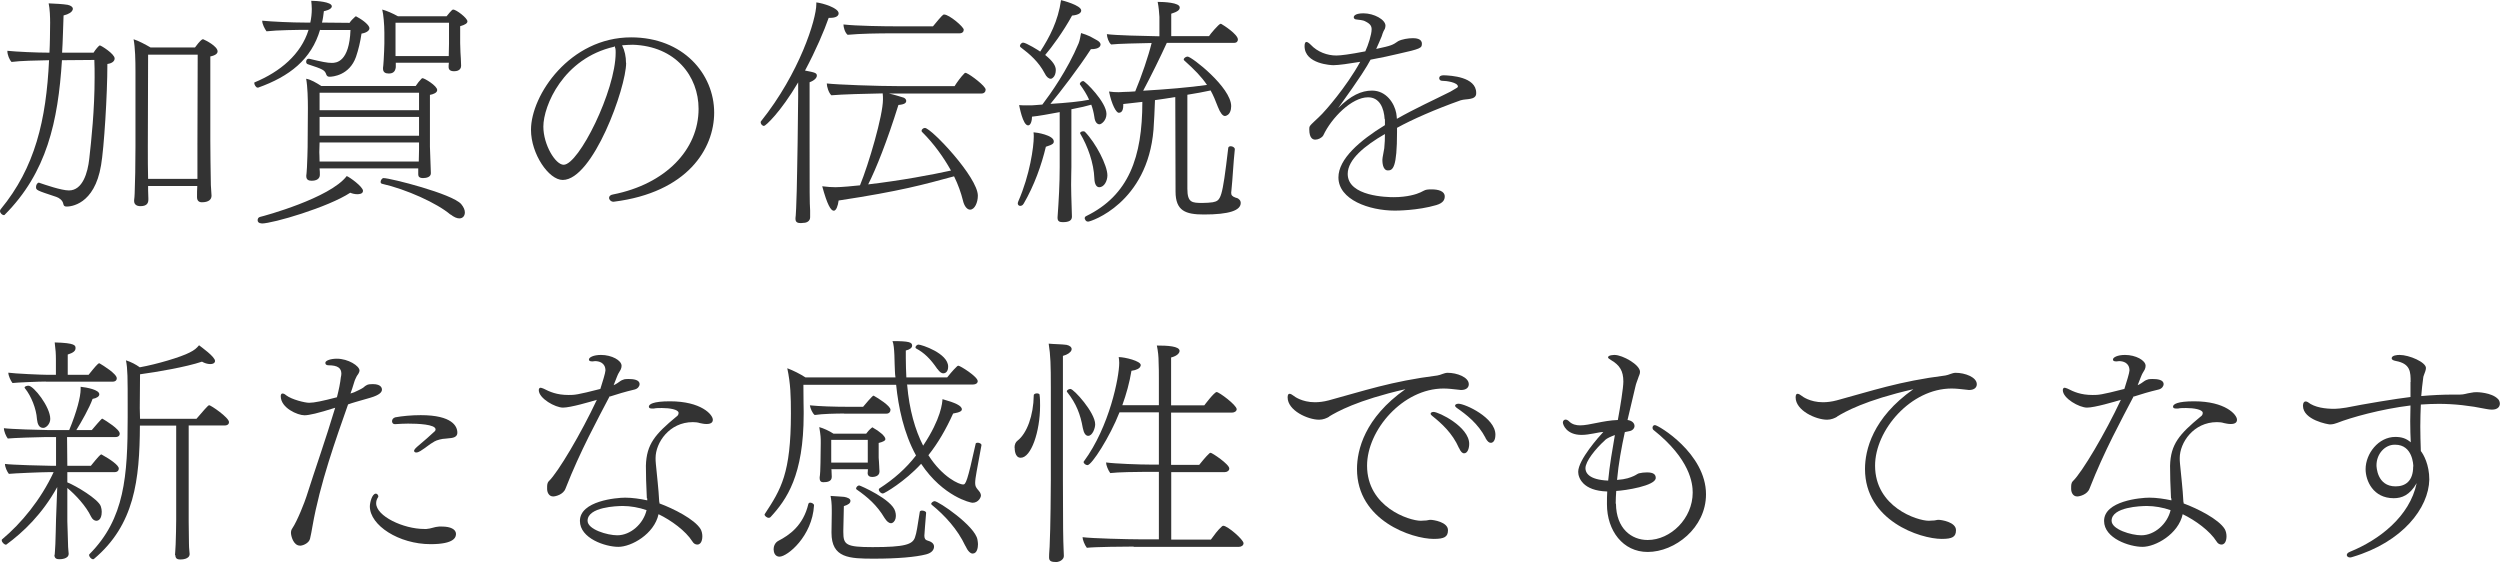<?xml version="1.0" encoding="UTF-8"?>
<svg id="_レイヤー_2" data-name="レイヤー 2" xmlns="http://www.w3.org/2000/svg" viewBox="0 0 186.02 41.82">
  <defs>
    <style>
      .cls-1 {
        fill: #333;
        stroke-width: 0px;
      }
    </style>
  </defs>
  <g id="_レイヤー_4" data-name="レイヤー 4">
    <g>
      <path class="cls-1" d="M4.61,4.48c-.29,4.57-1.13,8.37-4.27,11.51-.02.02-.04.02-.05.02-.11,0-.29-.14-.29-.31,0-.04.02-.09.05-.13,2.56-3.1,3.39-6.64,3.6-11.09-.88.02-2.16.04-2.79.13-.16-.16-.31-.54-.31-.79v-.04c.67.07,2.16.14,3.13.14.04-.72.04-1.46.05-2.23,0-.43-.02-1.03-.11-1.44.47.02,1.08.05,1.42.11.23.05.38.16.38.29,0,.04,0,.05-.02.09-.05.16-.29.32-.67.41-.04.95-.05,1.87-.11,2.77h2.34c.14-.23.4-.54.47-.54.09,0,1.1.63,1.1.97,0,.18-.16.36-.54.41,0,2.29-.25,6.27-.47,7.53-.49,2.97-2.29,3.08-2.56,3.08-.18,0-.22-.07-.25-.2-.05-.27-.31-.45-.52-.52-1.48-.49-1.51-.5-1.51-.74,0-.14.09-.32.22-.32.02,0,.04.02.05.02.38.13,1.62.56,2.18.56,1.03,0,1.4-1.35,1.51-2.34.16-1.42.4-3.66.4-6.07,0-.43,0-.86-.02-1.3l-2.43.02ZM11.02,13.85v.29c0,.16.02.52.02.63v.07c0,.23-.07.5-.59.5-.32,0-.47-.16-.47-.38v-.07c.04-.25.05-.76.05-.86.02-.23.05-1.84.05-3.12v-5.58c0-.85-.02-1.78-.14-2.41.36.11.9.4,1.26.61h3.31c.36-.49.52-.61.58-.61.02,0,.05,0,.07.02.13.05,1.03.5,1.03.88,0,.14-.11.29-.54.38v6.28c0,.22.02,2.7.04,3.29.02.2.05.74.05.79,0,.29-.22.49-.72.49-.23,0-.36-.13-.36-.38v-.04c0-.2,0-.56.02-.79h-3.66ZM14.69,10.79l.02-6.72h-3.69l-.02,6.81c0,.9,0,1.78.02,2.43h3.67v-2.52Z"/>
      <path class="cls-1" d="M23.82,2.2c-.65,2.23-2.29,3.49-4.61,4.32h-.04c-.13,0-.25-.23-.25-.34,0-.02,0-.04.02-.05,1.91-.79,3.46-2.09,4.02-3.91-.83,0-2.36.02-3.13.11-.14-.2-.32-.54-.32-.79.72.07,2.2.14,3.2.14h.38c.07-.32.11-.67.11-1.01,0-.2-.02-.41-.04-.61.36,0,1.53.07,1.53.41,0,.25-.56.36-.59.36-.04.31-.07.58-.14.85l2.05.02c.11-.18.27-.31.41-.45.04-.02.05-.04.07-.04.02,0,.04.02.05.04l.05.02c.5.27.9.63.9.83,0,.18-.22.34-.59.4-.09.61-.22,1.17-.41,1.73-.49,1.39-1.76,1.48-1.96,1.48-.13,0-.2-.04-.25-.16-.11-.34-.25-.4-1.37-.77-.09-.02-.13-.11-.13-.18,0-.13.07-.23.18-.23h.04c.96.23,1.35.31,1.69.31.32,0,1.3-.05,1.39-2.45h-2.25ZM19.46,16.62c-.2,0-.29-.11-.29-.23,0-.11.05-.22.18-.25.31-.07,5.2-1.4,6.45-3.04.2.07,1.21.79,1.21,1.1,0,.25-.34.25-.43.25-.16,0-.36-.04-.52-.11-1.64,1.08-5.76,2.29-6.59,2.29ZM31.14,12.53h-7.36v.02c.02.09.02.38.02.47s-.04.43-.61.43c-.22,0-.4-.07-.4-.34v-.05s.04-.29.05-.61c.02-.63.05-1.04.05-1.51l.02-2.9c0-.65-.02-1.58-.13-2.18.34.05.77.31,1.13.54h7.02c.13-.2.29-.4.43-.54.04-.04.05-.04.09-.04.13,0,1.08.56,1.08.88,0,.2-.27.31-.54.36v3.85c0,.2.04,1.24.05,1.42,0,.18.02.5.02.56,0,.29-.34.36-.58.36-.27,0-.36-.11-.36-.27v-.45ZM31.18,10.6h-7.4l-.02.72c0,.09.02.4.02.7h7.38c0-.23.02-.65.02-.88v-.54ZM31.18,6.9h-7.4v1.3h7.4v-1.3ZM31.18,8.7h-7.4v1.4h7.4v-1.4ZM33.52,15.97c-.99-.85-3.29-1.89-5.11-2.3-.05-.02-.09-.07-.09-.13,0-.13.11-.29.22-.29.5,0,5.13,1.17,5.78,1.94.18.22.27.43.27.61,0,.27-.16.45-.41.45-.18,0-.4-.09-.65-.29ZM29.45,4.66v.34c-.04.38-.27.47-.52.47-.23,0-.43-.07-.43-.36v-.07s.04-.29.05-.59c.02-.38.05-.94.05-1.22v-.79c0-.61-.07-1.39-.16-1.73.34.09.79.29,1.17.5h3.62c.4-.5.45-.5.49-.5.22,0,1.06.63,1.06.88,0,.14-.16.25-.54.36v1.26c0,.45.04.97.05,1.15,0,.18.02.49.02.54,0,.13-.07.4-.52.4-.31,0-.41-.13-.41-.32,0-.04,0-.16.02-.31h-3.94ZM33.41,1.69h-3.98v2.48h3.96c0-.16.02-.67.02-.92v-1.57Z"/>
      <path class="cls-1" d="M46.59,4.68c0,1.85-2.47,8.71-4.72,8.71-1.04,0-2.36-1.94-2.36-3.73,0-2.59,2.9-6.88,7.45-6.88,3.87,0,6.18,2.72,6.18,5.6,0,2.68-1.98,5.94-7.47,6.63h-.04c-.16,0-.31-.14-.31-.29,0-.11.09-.22.29-.25,3.91-.77,6.37-3.33,6.37-6.37,0-2.43-1.71-4.66-4.88-4.77-.27,0-.54.02-.81.04.2.4.29.85.29,1.31ZM45.69,3.48c-3.78.86-5.26,4.39-5.26,5.94,0,1.35.9,2.84,1.51,2.84,1.12,0,3.87-5.51,3.87-8.34,0-.13,0-.23-.02-.31-.02-.05-.04-.11-.04-.16l-.07.02Z"/>
      <path class="cls-1" d="M60.28,16.17c0,.29-.27.41-.47.41-.07,0-.14.02-.22.02-.22,0-.4-.05-.4-.31v-.07s.04-.31.05-.74c.07-1.46.09-4.36.11-4.88l.04-3.44v-1.03c-1.33,2.25-2.43,3.24-2.54,3.24-.13,0-.25-.14-.25-.27,0-.02,0-.05.02-.07,2.88-3.6,4.12-7.6,4.12-8.71v-.14c.47.05,1.66.41,1.66.81,0,.32-.47.34-.65.34h-.09c-.32.92-.95,2.41-1.76,3.92.74.14.88.18.88.38,0,.16-.18.36-.54.49v4.48c0,3.82,0,4.43.04,5.06v.5ZM66.1,6.95c.45.09.97.27,1.15.32.09.04.18.13.18.23,0,.13-.07.27-.58.31-.85,2.72-1.66,4.74-2.25,5.91,2.47-.29,4.75-.72,6.16-1.03-.56-1.01-1.3-2.03-2.14-2.86-.04-.04-.05-.07-.05-.09,0-.11.13-.22.25-.22.47,0,3.94,3.67,3.94,5.04,0,.5-.23,1.04-.58,1.04-.2,0-.43-.22-.54-.72-.13-.52-.34-1.13-.65-1.76-2.25.61-3.98,1.1-8.59,1.8-.05.4-.18.76-.36.76-.22,0-.49-.45-.86-1.82.38.05.72.07.99.07.38,0,1.4-.09,1.82-.14.65-1.58,1.71-5.19,1.71-6.39,0-.14,0-.29-.02-.45-1.17.02-3.06.07-3.82.14-.2-.18-.34-.65-.34-.88.77.09,3.75.2,5.44.2h4.07c.13-.22.49-.72.72-.94.04-.04.05-.05.09-.05s.07.02.11.04c.27.11,1.39.94,1.39,1.21,0,.14-.09.29-.32.29h-6.91ZM66.42,2.48c-1.08,0-2.39.02-3.35.11-.2-.16-.31-.56-.31-.77.97.11,2.93.14,4.14.14h2.52c.72-.88.76-.88.83-.88.38,0,1.46.92,1.46,1.13,0,.14-.09.27-.32.27h-4.97Z"/>
      <path class="cls-1" d="M76.16,15.16c-.05.11-.16.16-.25.16s-.18-.07-.18-.18c0-.05.02-.11.04-.16.86-1.96,1.15-4.05,1.15-4.81,0-.11,0-.22-.02-.32h.05c.14,0,1.46.2,1.46.67,0,.14-.04.23-.59.4-.32,1.35-.86,2.88-1.66,4.25ZM78.86,8.34c-.76.14-1.55.29-2.07.34,0,.29-.09.65-.29.65-.4,0-.65-1.44-.67-1.51.18.02.38.02.58.02.27,0,.52,0,.63-.02l.52-.04c.58-.76,1.87-2.57,2.7-4.56.09-.23.13-.5.18-.76.25.07.47.16.67.25.2.11.36.2.49.27.18.09.29.22.29.32s-.05.36-.72.36c-.92,1.42-2.25,3.15-3.01,4.07,1.15-.07,2.29-.18,2.88-.31-.18-.4-.41-.76-.67-1.12-.02-.02-.02-.04-.02-.05,0-.11.14-.22.25-.22.14,0,1.73,1.57,1.73,2.45,0,.49-.38.77-.52.77-.18,0-.34-.18-.38-.54-.05-.34-.13-.65-.23-.92-.29.09-.85.22-1.48.34v4.3c0,.27-.02.7-.02,1.31,0,.47.02,1.03.04,1.71,0,.18.02.45.02.67,0,.29-.23.41-.67.41-.22,0-.4-.04-.4-.32v-.04c.09-1.24.16-2.5.16-3.75v-4.12ZM75.94,3.51s-.05-.05-.05-.09c0-.11.13-.25.23-.25.23,0,1.21.61,1.28.67.7-1.08,1.33-2.27,1.55-3.83.09.02,1.5.38,1.5.77,0,.11-.07.32-.68.38-.65,1.19-1.51,2.36-2,2.93.58.47.79.81.79,1.12,0,.23-.07.45-.2.56-.05.05-.11.09-.18.09-.14,0-.32-.13-.45-.41-.45-.85-1.08-1.4-1.78-1.93ZM81.43,13.29c-.04-1.17-.5-2.41-1.04-3.33-.02-.02-.02-.04-.02-.05,0-.09.13-.14.23-.14.05,0,.09,0,.13.04.81.83,1.67,2.5,1.67,3.24,0,.38-.22.88-.61.88-.18,0-.34-.18-.36-.63ZM87.45,7.22c-.5.09-1.03.16-1.51.23-.02.65-.07,1.64-.11,2.2-.45,5.46-4.66,6.84-4.86,6.84-.11,0-.18-.05-.22-.14-.02-.04-.04-.07-.04-.11,0-.07.04-.13.11-.16,3.17-1.55,4.18-4.38,4.18-8.5-.54.05-1.03.13-1.42.16v.09c0,.5-.2.56-.34.56-.18,0-.52-.59-.72-1.58.25.04.49.05.72.05.13,0,.27-.02.4-.02.25,0,.54-.02.83-.04.47-1.12.99-2.65,1.22-3.6-.92.02-2.52.05-3.01.11-.18-.14-.31-.52-.32-.77.58.09,2.79.14,3.91.16v-1.44c-.02-.34-.05-.72-.13-1.12.45,0,1.64.05,1.64.41v.02c0,.18-.18.31-.63.45v1.67h2.81c.07-.13.74-.92.86-.92.02,0,.04,0,.07.02.13.07,1.22.76,1.22,1.15,0,.14-.09.25-.29.25h-5c-.45.99-1.19,2.5-1.76,3.56,1.6-.09,3.51-.25,4.75-.43-.41-.61-.92-1.13-1.69-1.82-.02-.02-.04-.04-.04-.07,0-.11.16-.22.29-.22.29,0,3.24,2.29,3.24,3.69,0,.31-.11.59-.31.68-.05.04-.11.05-.16.05-.16,0-.34-.22-.52-.68-.18-.47-.34-.86-.54-1.22-.5.11-1.1.22-1.73.32v6.99c0,1.04.34,1.06,1.13,1.06.25,0,.56-.02.76-.05.61-.13.7-.22,1.15-4.03,0-.09.09-.14.18-.14.14,0,.31.09.31.22v.02c-.11.99-.16,2.18-.25,3.02,0,.07-.02.14-.02.2,0,.18.07.27.31.36.09.02.2.05.27.13.07.05.13.14.13.27,0,.56-.86.86-2.74.86-1.37,0-2.11-.27-2.11-1.71l-.02-7.04Z"/>
      <path class="cls-1" d="M103.03,8.88c-.05-.85-.38-1.64-1.24-1.64-1.21,0-2.72,1.53-3.33,2.84-.11.18-.38.31-.59.31-.14,0-.45-.05-.45-.77,0-.07,0-.16.04-.23.11-.18.56-.54.92-.92.18-.18,1.76-1.93,2.83-3.87-.85.14-1.62.25-2,.25-.11,0-2.14-.07-2.14-1.42,0-.2.05-.31.14-.31.07,0,.18.07.31.2.52.56,1.26.81,1.91.81.34,0,1.03-.09,2.16-.31.22-.47.47-1.26.47-1.64,0-.23-.09-.4-.45-.58-.23-.13-.47-.11-.74-.16-.09-.02-.14-.09-.14-.16,0-.02,0-.29.72-.29.79,0,1.64.47,1.64.92,0,.07-.02.16-.05.25-.04.05-.13.2-.23.54-.13.32-.27.63-.41.94,1.17-.25,1.22-.29,1.64-.58.27-.14.74-.22,1.08-.22.2,0,.68.02.68.41,0,.32-.07.38-1.78.76-.54.13-1.28.29-2.04.43-.29.54-.72,1.26-2.41,3.6.94-.94,1.73-1.3,2.52-1.3,1.06,0,1.66.94,1.8,1.67.02.13.04.27.05.43,1.35-.77,2.75-1.4,3.98-2.02.54-.31.56-.32.56-.38,0-.31-.85-.43-1.19-.43-.11,0-.2-.09-.2-.18,0-.16.11-.23.34-.23.52.02,2.41.11,2.41,1.31v.04c0,.27-.22.36-.43.4-.23.05-.49.04-.72.11-1.89.67-3.64,1.44-4.74,2.05v.31c0,2.66-.31,2.86-.68,2.86-.41,0-.41-.68-.41-.79,0-.05,0-.13.14-.86.04-.38.05-.72.05-1.06-1.49.86-2.77,1.89-2.77,2.97,0,1.69,2.99,1.73,3.42,1.73,1.01,0,1.71-.22,2-.36.16-.07.31-.18.47-.2.11-.02.23-.02.36-.02.49,0,.97.13.97.52,0,.23-.09.49-.63.65-1.39.41-2.97.41-3.08.41-1.91,0-4.2-.81-4.2-2.47,0-1.37,1.58-2.74,3.46-3.89v-.45Z"/>
      <path class="cls-1" d="M4.07,41.28c0-.14.04-.41.05-.81.02-.41.04-1.51.05-1.85l.09-2.38c-1.13,2.03-2.52,3.35-3.8,4.29h-.02c-.11,0-.31-.18-.31-.32,0-.04,0-.07.04-.09,1.4-1.17,2.86-2.92,3.82-4.99h-.32c-.52,0-2.68.09-3.01.13-.13-.16-.29-.5-.29-.74.43.07,3.04.14,3.49.14h.31v-2.14h-.76c-.5,0-2.5.07-2.83.11-.13-.16-.29-.54-.29-.77.43.07,2.84.14,3.29.14h1.57c.56-1.35.85-2.47.85-3.04v-.18c.47.05,1.39.22,1.39.56,0,.16-.2.29-.5.34-.23.65-.85,1.75-1.21,2.32h1.15c.72-.85.76-.85.77-.85.02,0,.04.02.05.02.22.13,1.26.76,1.26,1.1,0,.13-.09.25-.32.25h-3.6l.02,2.14h1.75c.52-.65.72-.85.77-.85.02,0,.04.02.05.02.65.36,1.26.79,1.26,1.03,0,.14-.09.27-.32.27h-3.51v.76c.63.25,2.3,1.24,2.49,1.78.05.14.07.29.07.41,0,.67-.36.67-.4.67-.13,0-.29-.09-.4-.32-.36-.76-1.13-1.6-1.76-2.12v2.48c0,.31.05,1.26.05,1.62,0,.41.05.67.05.79,0,.4-.59.41-.7.41-.18,0-.36-.05-.36-.31v-.02ZM3.4,28.39c-.52,0-2.14.07-2.47.11-.13-.16-.31-.54-.31-.77.43.07,2.5.16,2.95.16h.59v-1.13c0-.45-.02-.72-.09-1.28,1.55.04,1.55.23,1.55.43s-.16.34-.58.47v1.51h1.55c.45-.56.7-.86.79-.86.02,0,.04.02.05.02.22.13,1.26.76,1.26,1.1,0,.13-.09.25-.32.25H3.4ZM2.75,31.18c-.05-.77-.43-1.71-.88-2.27-.02-.02-.04-.05-.04-.07,0-.09.16-.14.29-.14.38,0,1.62,1.57,1.62,2.47,0,.38-.31.67-.52.67-.32,0-.43-.29-.47-.65ZM13.02,41.32c0-.14.04-.41.05-.81.02-.41.04-1.51.04-1.85v-6.99h-2.7c-.02,4.05-.4,7.38-3.42,9.92-.02.02-.04.02-.07.02-.13,0-.29-.18-.29-.32,0-.02.02-.05.04-.07,2.61-2.63,2.83-5.8,2.83-10.21v-.74c0-2.16,0-2.83-.13-3.46.4.13.74.31,1.03.52,1.28-.23,3.06-.76,3.71-1.1.36-.18.52-.32.7-.54.16.13,1.19.85,1.19,1.17,0,.02,0,.23-.36.23-.2,0-.43-.07-.61-.18-1.19.4-3.35.77-4.61.94,0,.9-.02,1.71-.02,2.52,0,.27.02.54.02.79h4.2c.45-.52.86-1.01.94-1.01.13,0,1.48.92,1.48,1.26,0,.13-.09.25-.34.25h-2.66v7.15c0,.31.02,1.26.02,1.62,0,.41.05.67.05.79,0,.4-.59.41-.7.41-.18,0-.36-.05-.36-.31v-.02Z"/>
      <path class="cls-1" d="M22.65,30.9c-.5,0-1.76-.54-1.76-1.42,0-.13.05-.2.13-.2.09,0,.18.05.27.13.41.32,1.4.56,1.71.56.38,0,.99-.13,2.07-.41.14-.54.25-1.08.29-1.48.02-.09.04-.18.04-.27,0-.41-.25-.63-.97-.63-.11,0-.22-.05-.22-.16v-.04c.02-.16.41-.29.85-.29.85,0,1.69.54,1.69.88,0,.02,0,.16-.2.41-.09.2-.13.23-.22.54-.07.25-.16.5-.25.76.11-.04.2-.07.27-.09.23-.11.49-.22.67-.34.23-.2.32-.27.72-.27.68,0,.68.36.68.41,0,.18-.16.4-.88.61-.34.11-.81.22-1.08.31-.2.05-.4.13-.56.18-.9,2.56-2.09,5.87-2.65,9.07-.04.23-.13.74-.18.92-.07.31-.47.5-.7.52h-.04c-.52,0-.68-.76-.68-.95,0-.11.02-.22.09-.32.4-.59.95-2.03,1.06-2.38.67-2.11,1.42-4.21,2.14-6.61-1.28.41-1.95.56-2.29.56ZM32.04,40.49c-2.36,0-4.52-1.4-4.52-2.81,0-.27.16-.95.45-.95.09,0,.18.11.18.2,0,.02,0,.05-.02.07-.11.16-.14.31-.14.45,0,.95,2.02,1.91,3.58,1.91h.16c.34-.02.59-.16.94-.18h.22c.63,0,1.03.2,1.04.54,0,.22-.07.77-1.89.77ZM32.31,32.86c-.41.23-.52.38-1.03.7-.11.07-.22.11-.31.11s-.16-.05-.16-.13c0-.05.07-.16.22-.29.56-.47.99-.85,1.33-1.17.04-.04.05-.09.05-.13,0-.38-1.33-.43-2.05-.43-.31,0-.63.02-.95.04h-.04c-.13,0-.2-.11-.2-.22,0-.13.09-.25.25-.29.49-.09,1.19-.16,1.89-.16,2.34,0,2.72.83,2.72,1.3,0,.09-.02.18-.09.25-.16.18-.54.16-.81.2-.2,0-.61.09-.83.22Z"/>
      <path class="cls-1" d="M45.36,29.49c-.9,1.73-2.18,4.05-3.28,6.86-.16.45-.74.59-.92.59-.32,0-.45-.31-.45-.56v-.09c0-.18,0-.36.13-.49.68-.65,2.41-3.57,3.57-6.05-.47.14-1.95.58-2.52.58s-1.8-.68-1.8-1.3c0-.11.05-.18.14-.18.05,0,.13.04.22.07.45.23.97.47,1.86.47.43,0,.61,0,2.36-.45.16-.49.38-1.22.38-1.37,0-.59-.49-.7-.77-.7-.05,0-.13.02-.18.02h-.05c-.16,0-.23-.05-.23-.14,0-.16.34-.34.9-.34.79,0,1.53.4,1.53.81,0,.09-.02.18-.07.29l-.16.27c-.04.05-.22.52-.36.88,0,0,.16-.05.52-.32.05-.04.14-.07.2-.09.07-.04.22-.05.38-.05.36,0,.83.05.83.38,0,.16-.13.34-.36.4-.76.18-1.33.36-1.67.47l-.16.05ZM48.13,37.07c-.05-.9-.07-1.84-.07-2.41.04-1.62.7-2.36,2.27-3.66.09-.05.16-.16.16-.25v-.05c-.04-.23-.65-.34-1.24-.34-.22,0-.43,0-.61.04h-.11c-.18,0-.25-.05-.25-.14,0-.18.31-.4,1.57-.4,2.32,0,3.19.99,3.19,1.37,0,.18-.11.32-.47.32-.18,0-.36-.04-.5-.07-.14-.05-.34-.07-.52-.07-1.75,0-2.77,1.53-2.77,2.67,0,.11,0,.25.02.43.09.99.2,1.82.25,2.81.02.05.02.09.02.14,1.03.38,2.61,1.17,3.06,1.91.09.16.13.36.13.54,0,.11-.02.61-.38.61-.13,0-.27-.07-.36-.23-.5-.79-1.57-1.57-2.52-2.03-.32,1.48-2.02,2.43-2.99,2.43s-2.86-.63-2.86-1.93c0-1.49,2.72-1.73,3.37-1.73.54,0,1.12.09,1.64.2v-.14ZM46.35,37.65c-.45,0-2.63.07-2.63,1.1,0,.65,1.48,1.08,2.21,1.08.99,0,1.94-.85,2.18-1.87-.56-.2-1.21-.31-1.76-.31Z"/>
      <path class="cls-1" d="M67.5,28.64c.16,1.85.59,3.35,1.19,4.52,1.35-2.03,1.42-3.19,1.44-3.46.96.27,1.44.49,1.44.76,0,.11-.11.22-.65.31-.54,1.19-1.13,2.21-1.84,3.1,1.06,1.66,2.3,2.18,2.58,2.18.2,0,.31-.18.94-3.04,0-.04.07-.07.14-.07.13,0,.29.07.29.18,0,.04-.16.86-.36,1.96-.07.38-.11.67-.11.86,0,.11.02.2.04.25.07.18.22.29.32.45.05.09.07.16.07.23,0,.13-.18.54-.63.54-.13,0-2.18-.45-3.82-2.9-1.22,1.33-2.74,2.21-2.84,2.21-.16,0-.31-.16-.31-.29,0-.04.02-.07.05-.09,1.06-.68,1.98-1.49,2.72-2.45-.92-1.67-1.31-3.6-1.48-5.26h-6.9c0,.85.02,1.98.02,1.98v.2c0,4.56-1.26,6.36-2.47,7.67-.04.04-.09.05-.13.05-.14,0-.31-.14-.31-.25,0-.02.02-.02.02-.04,1.21-1.84,1.94-3.02,1.94-7.47,0-1.24-.02-2.2-.27-3.37.43.16.97.43,1.35.68h6.7c-.02-.16-.04-.31-.04-.45-.02-.23-.02-.74-.04-1.21-.02-.43-.05-.83-.14-1.04,1.26,0,1.46.09,1.46.34,0,.16-.18.29-.47.36v.56c0,.5.02.97.04,1.44h3.04c.07-.09.41-.52.74-.83.04-.02.05-.04.09-.04.13,0,1.44.81,1.44,1.15,0,.14-.13.25-.34.25h-4.93ZM57.56,40.89c0-.25.11-.52.36-.65.79-.41,1.85-1.12,2.23-2.75.02-.05.07-.09.13-.09.13,0,.29.09.29.2-.13,2.3-1.98,3.82-2.57,3.82-.29,0-.43-.25-.43-.52ZM62.82,30.77c-.59,0-1.64.02-2.2.11-.18-.14-.32-.49-.36-.72.68.07,1.75.11,2.99.11h.97c.13-.16.7-.83.77-.83.02,0,.04.02.05.02.29.16,1.22.74,1.22,1.03,0,.14-.09.29-.31.29h-3.15ZM61.87,34.89v.09c0,.14.02.32.02.5,0,.36-.36.4-.63.4-.14,0-.27-.05-.27-.31v-.07s.04-.23.04-.41c0-.2.02-.47.02-.63l.02-1.49c0-.41,0-.52-.11-1.19.32.09.72.27,1.06.49h2.43c.07-.11.25-.31.4-.43.04-.02.05-.04.07-.04,0,0,.02,0,.04.02l.02.02c.41.22.9.61.9.83,0,.11-.14.2-.5.29v1.1c0,.09.04.41.04.63,0,.16.02.31.02.36v.04c0,.36-.41.4-.54.4-.2,0-.34-.09-.34-.29,0-.07.02-.14.02-.29h-2.68ZM61.89,38.19v-.25c0-.5-.04-.77-.09-1.04.43.04.79.04,1.01.07.23.04.47.13.47.29,0,.18-.14.29-.49.4l-.04,1.8v.13c0,.95.2,1.12,2.18,1.12,2.41,0,2.97-.2,3.15-.72.13-.36.18-.79.36-1.91,0-.05.09-.09.16-.09.14,0,.31.07.31.16v.02c-.05.54-.13,1.66-.13,1.69,0,.18.05.31.23.36.25.07.49.2.49.45,0,.23-.16.47-.59.58-.77.2-2.14.32-3.87.32-1.84,0-3.17-.04-3.17-1.93v-.04l.02-1.4ZM64.57,34.39v-1.66h-2.72v1.69h2.72v-.04ZM66.3,38.93c-.16,0-.32-.13-.49-.4-.56-.94-1.24-1.53-2.07-2.11-.04-.02-.04-.05-.04-.07,0-.11.13-.23.23-.23.07,0,2.45,1.04,2.68,1.93.04.13.05.23.05.34,0,.25-.11.45-.27.52-.04.02-.07.02-.11.02ZM69.75,27.46c-.54-.79-.99-1.21-1.58-1.53-.04-.02-.05-.05-.05-.09,0-.09.13-.2.22-.2.23,0,2.21.65,2.21,1.64,0,.41-.23.5-.36.5s-.27-.09-.43-.32ZM71.83,40.62c-.58-1.24-1.53-2.27-2.5-3.06-.02-.02-.04-.04-.04-.07,0-.09.16-.2.25-.2.29,0,3.01,1.84,3.19,2.86.02.13.04.23.04.34,0,.27-.07.7-.4.7-.16,0-.36-.18-.54-.58Z"/>
      <path class="cls-1" d="M75.49,33.31c0-.22.07-.41.22-.52.7-.54,1.19-1.87,1.21-3.38,0-.09.13-.14.23-.14s.2.04.2.09c.04.27.04.56.04.83,0,1.94-.67,3.87-1.44,3.87-.45,0-.45-.65-.45-.74ZM78.19,28.79c0-1.6-.02-2.36-.16-3.22.41.04.99.04,1.33.09.25.05.38.18.38.32,0,.04-.02.05-.02.09-.07.16-.29.32-.63.41v9.27c0,3.44.02,4.45.05,5.1,0,.18.02.29.02.52,0,.27-.32.43-.52.45-.38,0-.58-.04-.58-.34v-.04s0-.32.04-.76c.07-1.44.09-4.43.09-4.93v-6.97ZM80.57,31.85c-.18-1.03-.49-1.82-1.15-2.66-.02-.02-.04-.05-.04-.07,0-.09.14-.18.27-.18.25,0,1.84,1.76,1.84,2.63,0,.29-.2.86-.52.86-.18,0-.32-.18-.4-.58ZM84.35,40.67c-.61,0-2.88.02-3.48.09-.16-.2-.32-.61-.32-.79.65.09,3.4.16,4.29.16h1.39v-5.02h-1.04c-.61,0-1.98.02-2.58.09-.16-.22-.31-.59-.31-.79.63.09,2.48.16,3.37.16h.56v-3.89h-2.93c-.72,1.84-2.07,3.93-2.38,3.93-.14,0-.29-.13-.29-.23,0-.02,0-.04.02-.05,1.91-2.59,2.63-6.28,2.63-7.33,0-.16-.02-.32-.04-.43.45,0,1.64.29,1.64.59,0,.04,0,.05-.02.09-.05.16-.29.29-.67.34-.14.86-.38,1.73-.68,2.56h2.72v-1.98c0-.41,0-.83-.02-1.22,0-.41-.04-.81-.13-1.24.76,0,1.69.04,1.69.4,0,.13-.13.36-.63.49v3.56h2.47s.74-.99.92-.99,1.49.97,1.49,1.28c0,.14-.16.25-.34.25h-4.54v3.89h2.09c.09-.11.5-.63.76-.86.04-.02.05-.04.09-.04.11,0,1.39.85,1.39,1.17,0,.16-.16.27-.34.27h-3.98v5.02h2.95c.25-.34.5-.7.83-.99.04-.02.05-.04.09-.04.32,0,1.51,1.03,1.51,1.3,0,.16-.16.27-.34.27h-7.83Z"/>
      <path class="cls-1" d="M98.91,31c-.18.11-.45.23-.76.23-.83,0-2.34-.68-2.34-1.66,0-.18.05-.27.14-.27s.2.07.32.16c.02.02.59.47,1.57.47.31,0,.65-.04,1.03-.14,2.59-.7,4.66-1.42,8.08-1.85.27-.04.5-.2.77-.2.68,0,1.57.32,1.57.85,0,.22-.16.43-.58.43-.05,0-.13-.02-.18-.02-.43-.05-.79-.09-1.12-.09-3.02,0-5.69,3.08-5.69,5.74,0,3.08,3.13,4.1,4,4.1.09,0,.2-.02.36-.02.11,0,.23-.05.36-.05.2,0,1.3.16,1.3.77,0,.5-.27.65-1.06.65-1.6,0-5.71-1.35-5.71-5.2,0-1.4.56-3.8,3.6-5.94-3.62.83-5.1,1.69-5.67,2.03ZM108.56,33.34c-.49-1.12-1.31-1.85-2-2.4-.07-.05-.11-.11-.11-.16,0-.07.09-.13.22-.13.38,0,2.65,1.1,2.65,2.38,0,.31-.11.7-.38.7-.13,0-.25-.11-.38-.4ZM110.54,32.59c-.56-1.08-1.44-1.75-2.16-2.25-.07-.05-.11-.11-.11-.16,0-.07.09-.14.25-.14.49,0,2.75,1.03,2.75,2.3,0,.52-.23.61-.34.61-.13,0-.25-.09-.4-.36Z"/>
      <path class="cls-1" d="M120.24,37.48c.02,1.85,1.15,2.7,2.36,2.7,1.71,0,3.35-1.6,3.35-3.53,0-.67-.18-2.48-2.92-4.66-.05-.04-.07-.11-.07-.16,0-.11.07-.2.18-.2.25,0,3.8,2.11,3.8,5.15,0,2.5-2.32,4.29-4.34,4.29-1.84,0-3.03-1.58-3.03-3.55,0-.32,0-.65.02-.95-1.82-.05-2.16-1.03-2.16-1.46,0-.9,1.57-2.65,1.87-2.97-.4.02-1.04.22-1.62.22-1.12,0-1.39-.76-1.39-.92,0-.13.09-.22.2-.22.09,0,.18.05.27.14.22.22.52.29.81.29.7,0,1.69-.36,2.81-.4.18-.97.41-2.39.41-2.86,0-.79-.27-1.22-.92-1.6-.14-.09-.22-.14-.22-.2,0-.18.47-.18.49-.18.58,0,1.89.72,1.89,1.26,0,.18-.11.34-.14.47-.05.16-.16.4-.2.61-.2.85-.4,1.67-.59,2.5.36.05.52.25.52.45,0,.16-.14.34-.38.38-.07.02-.2.04-.34.07-.25,1.15-.47,2.34-.58,3.56.68-.05.99-.18,1.24-.29.2-.09.23-.14.38-.2.2-.05.41-.07.61-.07.49,0,.65.16.65.41,0,.59-2.29.94-2.94.97-.02.31-.04.63-.04.94ZM119.43,32.75c-.72.65-1.46,1.58-1.46,2.09,0,.31.22.86,1.69.92.11-1.17.31-2.27.5-3.39-.29.11-.58.23-.74.38Z"/>
      <path class="cls-1" d="M136.71,31c-.18.11-.45.23-.76.23-.83,0-2.34-.68-2.34-1.66,0-.18.05-.27.14-.27s.2.07.32.16c.02.02.59.47,1.57.47.31,0,.65-.04,1.03-.14,2.59-.7,4.66-1.42,8.08-1.85.27-.04.5-.2.77-.2.68,0,1.57.32,1.57.85,0,.22-.16.43-.58.43-.05,0-.13-.02-.18-.02-.43-.05-.79-.09-1.12-.09-3.02,0-5.69,3.08-5.69,5.74,0,3.08,3.13,4.1,4,4.1.09,0,.2-.02.36-.02.11,0,.23-.05.36-.05.2,0,1.3.16,1.3.77,0,.5-.27.65-1.06.65-1.6,0-5.71-1.35-5.71-5.2,0-1.4.56-3.8,3.6-5.94-3.62.83-5.1,1.69-5.67,2.03Z"/>
      <path class="cls-1" d="M158.76,29.49c-.9,1.73-2.18,4.05-3.28,6.86-.16.45-.74.59-.92.59-.32,0-.45-.31-.45-.56v-.09c0-.18,0-.36.13-.49.68-.65,2.41-3.57,3.57-6.05-.47.14-1.95.58-2.52.58s-1.8-.68-1.8-1.3c0-.11.05-.18.14-.18.05,0,.13.04.22.07.45.23.97.47,1.86.47.43,0,.61,0,2.36-.45.16-.49.38-1.22.38-1.37,0-.59-.49-.7-.77-.7-.05,0-.13.02-.18.02h-.05c-.16,0-.23-.05-.23-.14,0-.16.34-.34.9-.34.79,0,1.53.4,1.53.81,0,.09-.02.18-.07.29l-.16.27c-.04.05-.22.52-.36.88,0,0,.16-.05.52-.32.05-.04.14-.07.2-.09.07-.04.22-.05.38-.05.36,0,.83.05.83.38,0,.16-.13.34-.36.4-.76.18-1.33.36-1.67.47l-.16.05ZM161.54,37.07c-.05-.9-.07-1.84-.07-2.41.04-1.62.7-2.36,2.27-3.66.09-.05.16-.16.16-.25v-.05c-.04-.23-.65-.34-1.24-.34-.22,0-.43,0-.61.04h-.11c-.18,0-.25-.05-.25-.14,0-.18.31-.4,1.57-.4,2.32,0,3.19.99,3.19,1.37,0,.18-.11.32-.47.32-.18,0-.36-.04-.5-.07-.14-.05-.34-.07-.52-.07-1.75,0-2.77,1.53-2.77,2.67,0,.11,0,.25.02.43.09.99.2,1.82.25,2.81.02.05.02.09.02.14,1.03.38,2.61,1.17,3.06,1.91.09.16.13.36.13.54,0,.11-.02.61-.38.61-.13,0-.27-.07-.36-.23-.5-.79-1.57-1.57-2.52-2.03-.32,1.48-2.02,2.43-2.99,2.43s-2.86-.63-2.86-1.93c0-1.49,2.72-1.73,3.37-1.73.54,0,1.12.09,1.64.2v-.14ZM159.75,37.65c-.45,0-2.63.07-2.63,1.1,0,.65,1.48,1.08,2.21,1.08.99,0,1.94-.85,2.18-1.87-.56-.2-1.21-.31-1.76-.31Z"/>
      <path class="cls-1" d="M179.37,28.43c0-.74,0-1.37-1.1-1.57-.22-.04-.31-.11-.31-.2,0-.22.41-.25.59-.25.72,0,1.96.54,1.96.97,0,.16-.09.36-.14.5-.04.09-.07.2-.07.29-.05.41-.11.85-.14,1.3.79-.07,1.58-.11,2.39-.11h.49c.32,0,.49-.09.79-.13.18-.04.31-.05.47-.05.02,0,1.08.02,1.55.49.09.07.16.22.16.36,0,.18-.11.45-.59.45-.13,0-.27-.02-.43-.05-1.21-.25-2.38-.38-3.53-.38-.45,0-.88.02-1.33.05-.02.52-.04,1.06-.04,1.64s.02,1.17.04,1.82c.2.25.63,1.01.63,2.12-.04,2.11-1.98,4.65-5.71,5.76-.07.02-.13.04-.18.04-.16,0-.25-.09-.25-.18s.07-.18.25-.25c2.16-.88,4.43-2.61,4.95-5.1-.52.9-1.1,1.12-1.71,1.12-1.53,0-2.09-1.3-2.09-2.16,0-1.15.95-2.4,2.21-2.4.47,0,.81.11,1.15.4-.02-.41-.04-.99-.04-1.57,0-.41.02-.83.02-1.17-2.21.27-4.45.9-5.46,1.3-.13.05-.32.11-.54.11-.11,0-2-.32-2-1.39,0-.23.09-.32.2-.32.05,0,.11.02.16.05.52.41,1.31.5,2,.5.18,0,.54-.04.85-.09,1.33-.27,3.76-.67,4.79-.79v-1.12ZM179.57,34.71c0-.11-.04-1.62-1.35-1.62h-.04c-.72,0-1.35.68-1.35,1.53,0,.11.04,1.57,1.42,1.57.72,0,1.31-.38,1.31-1.48Z"/>
    </g>
  </g>
</svg>